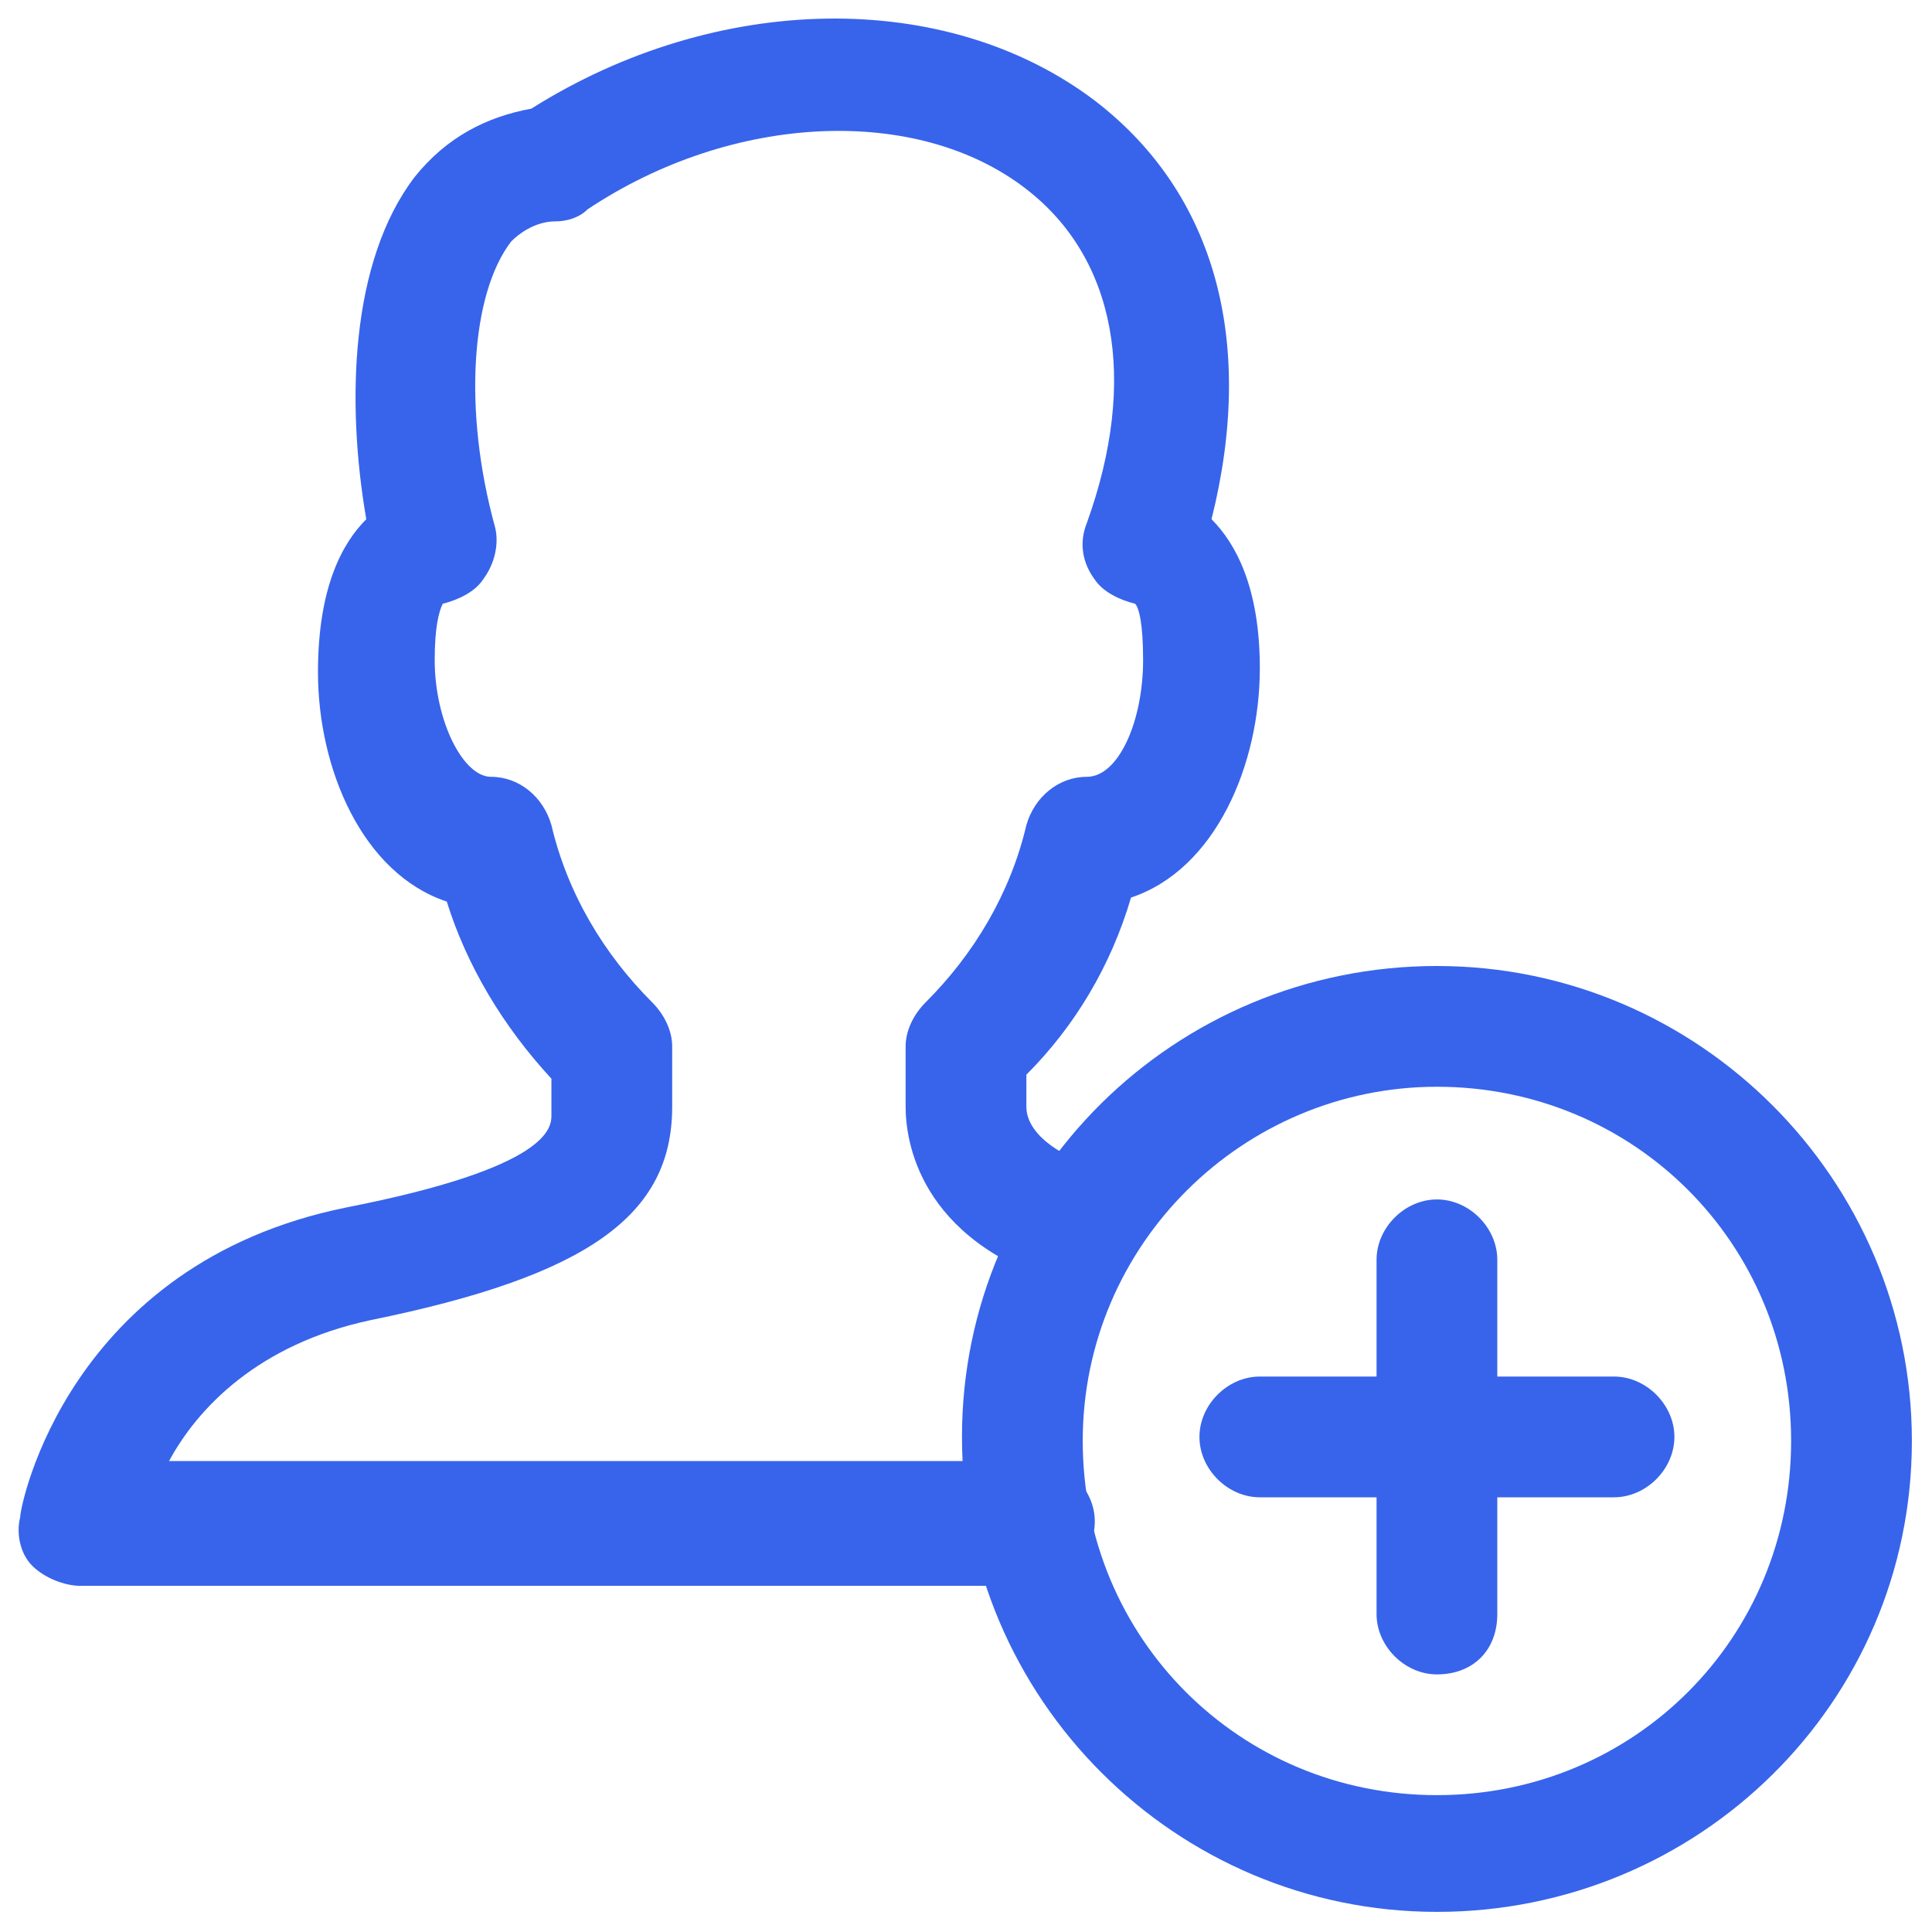 <?xml version="1.0" encoding="utf-8"?>
<!-- Generator: Adobe Illustrator 24.0.1, SVG Export Plug-In . SVG Version: 6.00 Build 0)  -->
<svg version="1.1" id="Layer_1" xmlns="http://www.w3.org/2000/svg" xmlns:xlink="http://www.w3.org/1999/xlink" x="0px" y="0px"
	 viewBox="0 0 48 48" style="enable-background:new 0 0 48 48;" xml:space="preserve">
<style type="text/css">
	.st0{fill:#3764EB;}
</style>
<g>
	<g>
		<path class="st0" d="M25.7,39.4H2c-0.4,0-0.9-0.2-1.2-0.5c-0.3-0.3-0.4-0.8-0.3-1.2c0-0.3,1.2-6.3,8.1-7.7c5.1-1,5.1-2,5.1-2.3
			v-0.9c-1.2-1.3-2.1-2.8-2.6-4.4c-2.1-0.7-3.2-3.3-3.2-5.7c0-2.1,0.6-3.2,1.2-3.8C8.6,10,8.7,6.5,10.3,4.4c0.8-1,1.8-1.5,2.9-1.7
			c4.6-2.9,10.3-3,14-0.2c3,2.3,4,6,2.9,10.4c0.6,0.6,1.2,1.7,1.2,3.7c0,2.4-1.1,5-3.2,5.7c-0.5,1.7-1.4,3.2-2.6,4.4v0.8
			c0,0.6,0.7,1.2,1.8,1.5c0.8,0.2,1.2,1.1,1,1.9c-0.2,0.8-1.1,1.2-1.9,1c-3.6-1.1-3.9-3.6-3.9-4.4v-1.5c0-0.4,0.2-0.8,0.5-1.1
			c1.2-1.2,2.1-2.7,2.5-4.4c0.2-0.7,0.8-1.2,1.5-1.2c0.8,0,1.4-1.4,1.4-2.9c0-0.9-0.1-1.3-0.2-1.4c-0.4-0.1-0.8-0.3-1-0.6
			c-0.3-0.4-0.4-0.9-0.2-1.4c1.3-3.6,0.7-6.6-1.5-8.3c-2.7-2.1-7.3-1.9-10.9,0.5c-0.2,0.2-0.5,0.3-0.8,0.3c-0.4,0-0.8,0.2-1.1,0.5
			c-1,1.3-1.2,4.2-0.4,7.1c0.1,0.4,0,0.9-0.3,1.3c-0.2,0.3-0.6,0.5-1,0.6c-0.1,0.2-0.2,0.6-0.2,1.4c0,1.5,0.7,2.9,1.4,2.9
			c0.7,0,1.3,0.5,1.5,1.2c0.4,1.7,1.3,3.2,2.5,4.4c0.3,0.3,0.5,0.7,0.5,1.1v1.5c0,2.7-2.1,4.2-7.5,5.3c-2.8,0.6-4.3,2.2-5,3.5h21.5
			c0.8,0,1.5,0.7,1.5,1.5S26.5,39.4,25.7,39.4z"/>
	</g>
	<g>
		<path class="st0" d="M35.7,47.5c-6.5,0-11.8-5.3-11.8-11.8S29.2,24,35.7,24s11.8,5.3,11.8,11.8S42.2,47.5,35.7,47.5z M35.7,27
			c-4.8,0-8.8,3.9-8.8,8.8s3.9,8.8,8.8,8.8s8.8-3.9,8.8-8.8S40.6,27,35.7,27z"/>
	</g>
	<g>
		<path class="st0" d="M35.7,41.6c-0.8,0-1.5-0.7-1.5-1.5v-2.9h-2.9c-0.8,0-1.5-0.7-1.5-1.5s0.7-1.5,1.5-1.5h2.9v-2.9
			c0-0.8,0.7-1.5,1.5-1.5s1.5,0.7,1.5,1.5v2.9h2.9c0.8,0,1.5,0.7,1.5,1.5s-0.7,1.5-1.5,1.5h-2.9v2.9C37.2,41,36.6,41.6,35.7,41.6z"
			/>
	</g>
</g>
</svg>
